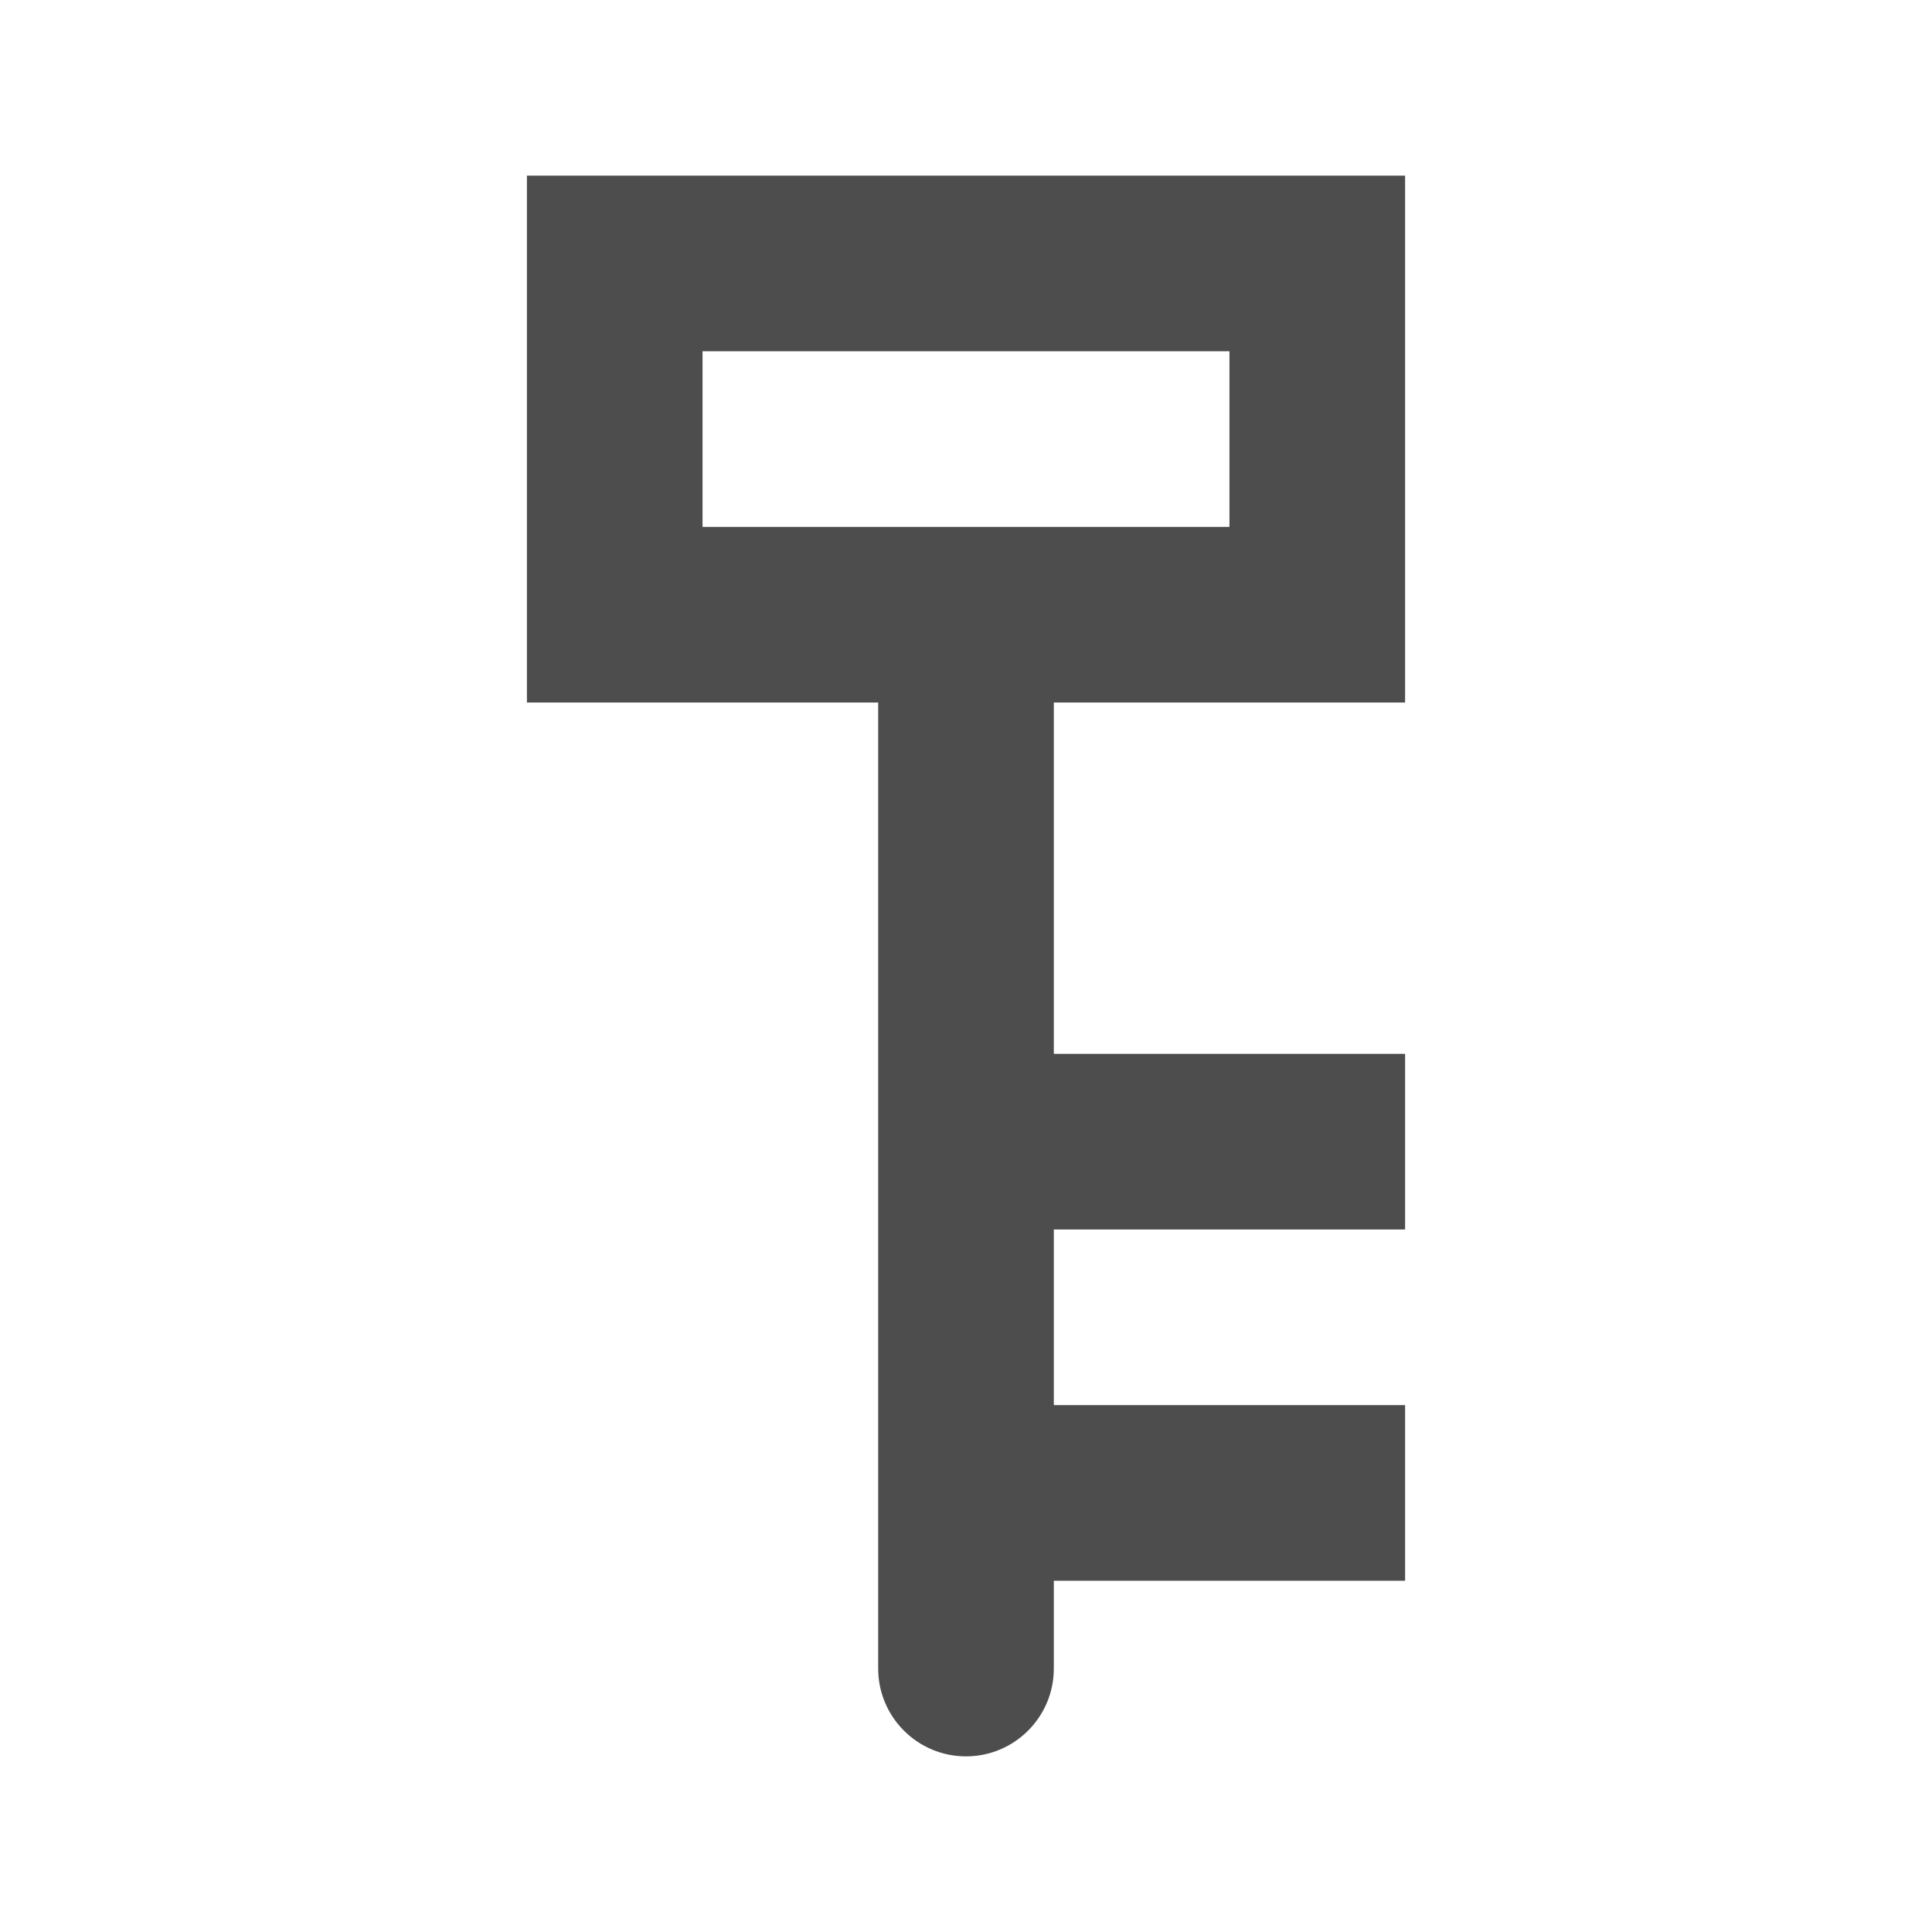 <svg xmlns="http://www.w3.org/2000/svg" viewBox="0 0 11 11">
 <path 
     style="fill:#4d4d4d" 
     d="M 3 1 L 3 4 L 5 4 L 5 5 L 5 9.5 C 5 9.776 5.224 10 5.5 10 C 5.776 10 6 9.776 6 9.5 L 6 9 L 8 9 L 8 8 L 6 8 L 6 7 L 8 7 L 8 6 L 6 6 L 6 5 L 6 4 L 8 4 L 8 1 L 7.5 1 L 3 1 z M 4 2 L 4.5 2 L 7 2 L 7 3 L 6 3 L 4.5 3 L 4 3 L 4 2 z "
     />
 </svg>
